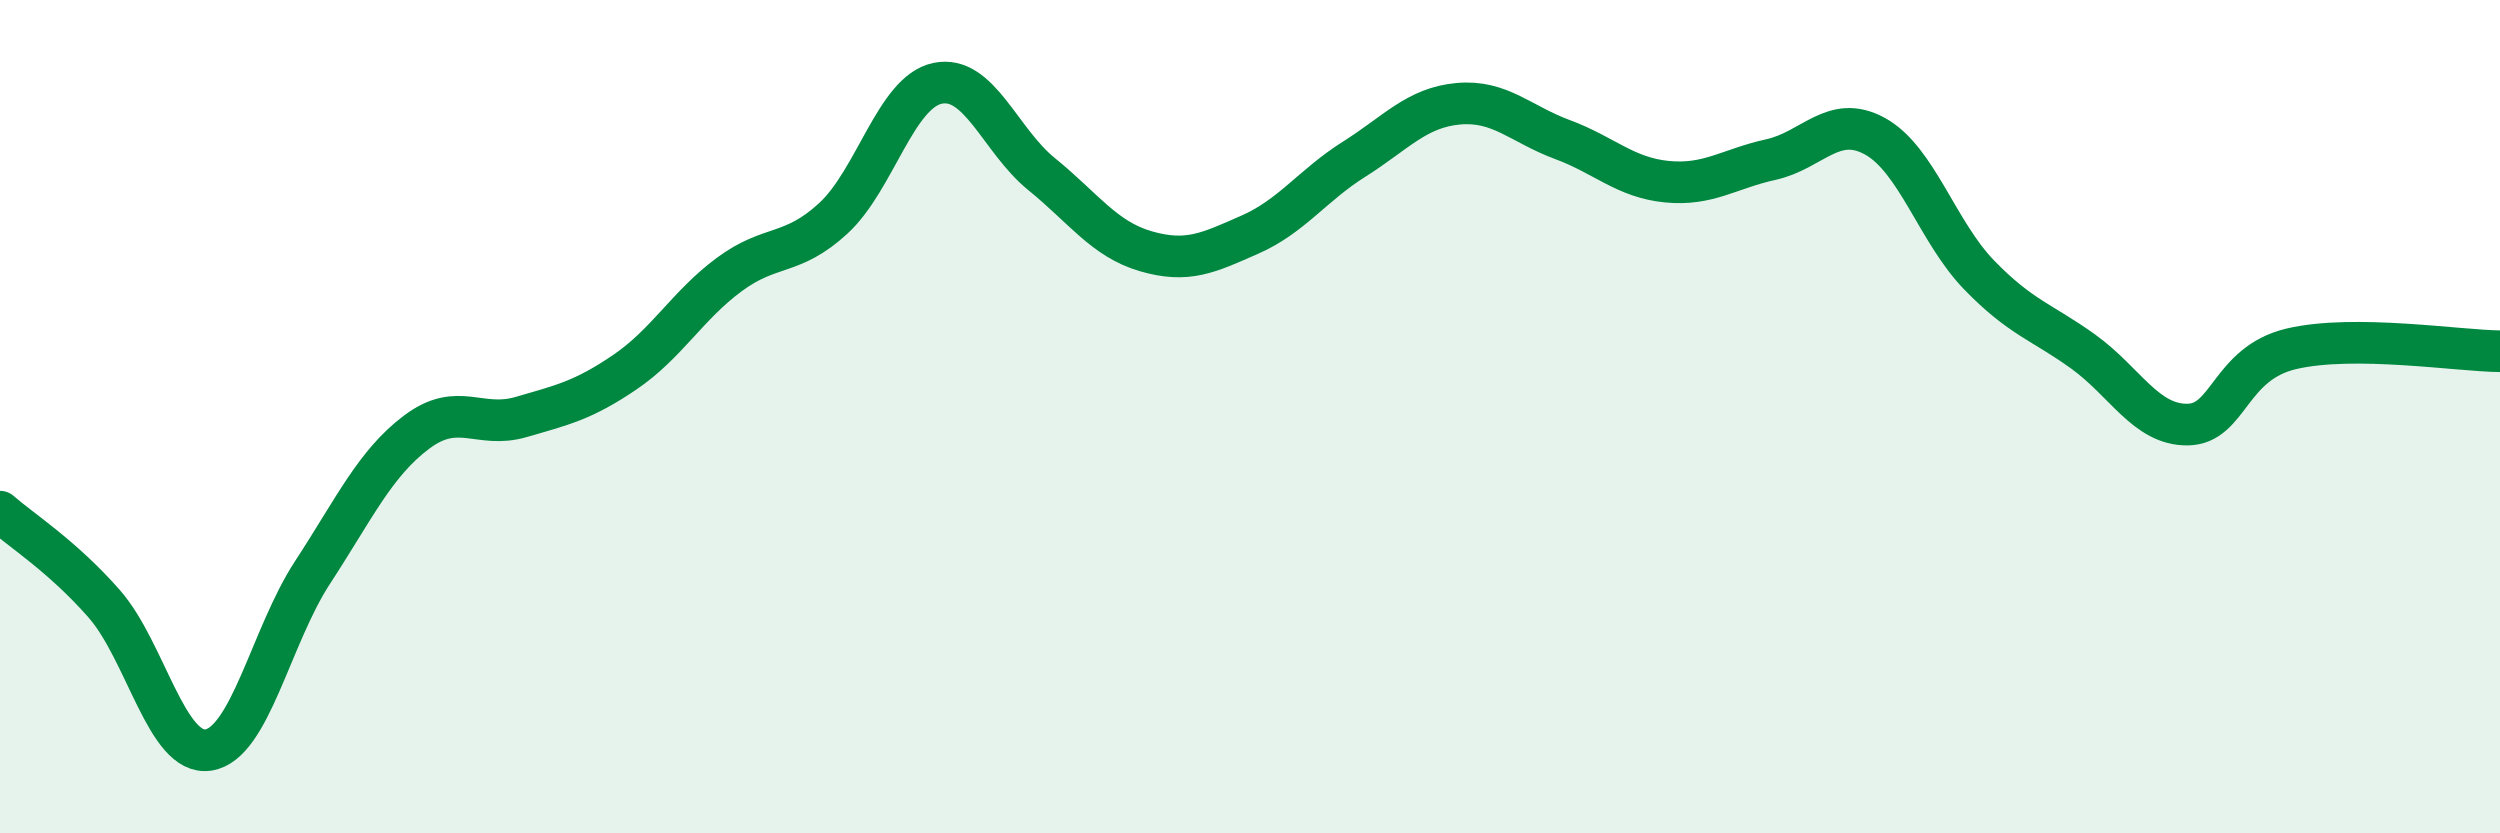 
    <svg width="60" height="20" viewBox="0 0 60 20" xmlns="http://www.w3.org/2000/svg">
      <path
        d="M 0,12.28 C 0.5,12.72 1.5,13.35 2.5,14.49 C 3.5,15.63 4,18.15 5,18 C 6,17.85 6.5,15.27 7.5,13.74 C 8.5,12.21 9,11.12 10,10.37 C 11,9.62 11.5,10.3 12.5,10.01 C 13.5,9.72 14,9.61 15,8.93 C 16,8.25 16.5,7.33 17.5,6.59 C 18.5,5.85 19,6.16 20,5.24 C 21,4.32 21.5,2.21 22.5,2 C 23.5,1.79 24,3.37 25,4.18 C 26,4.99 26.5,5.74 27.5,6.03 C 28.5,6.32 29,6.07 30,5.63 C 31,5.19 31.5,4.45 32.5,3.82 C 33.5,3.19 34,2.58 35,2.49 C 36,2.4 36.5,2.98 37.5,3.35 C 38.5,3.72 39,4.26 40,4.36 C 41,4.46 41.5,4.05 42.5,3.83 C 43.5,3.61 44,2.72 45,3.27 C 46,3.82 46.5,5.57 47.5,6.6 C 48.5,7.63 49,7.72 50,8.44 C 51,9.16 51.5,10.2 52.5,10.19 C 53.5,10.18 53.5,8.72 55,8.37 C 56.5,8.02 59,8.42 60,8.43L60 20L0 20Z"
        fill="#008740"
        opacity="0.1"
        stroke-linecap="round"
        stroke-linejoin="round"
      />
      <path
        d="M 0,12.28 C 0.5,12.72 1.5,13.35 2.5,14.49 C 3.5,15.63 4,18.15 5,18 C 6,17.85 6.5,15.27 7.5,13.74 C 8.5,12.21 9,11.12 10,10.37 C 11,9.62 11.5,10.3 12.5,10.01 C 13.5,9.72 14,9.61 15,8.93 C 16,8.25 16.5,7.33 17.5,6.59 C 18.5,5.85 19,6.16 20,5.24 C 21,4.32 21.5,2.21 22.5,2 C 23.5,1.79 24,3.37 25,4.18 C 26,4.99 26.5,5.74 27.5,6.03 C 28.5,6.32 29,6.07 30,5.63 C 31,5.19 31.5,4.45 32.5,3.82 C 33.5,3.19 34,2.58 35,2.49 C 36,2.4 36.5,2.98 37.5,3.35 C 38.5,3.72 39,4.26 40,4.36 C 41,4.46 41.5,4.05 42.5,3.83 C 43.5,3.61 44,2.72 45,3.27 C 46,3.82 46.5,5.57 47.5,6.6 C 48.5,7.63 49,7.72 50,8.44 C 51,9.16 51.5,10.2 52.5,10.19 C 53.5,10.18 53.5,8.72 55,8.37 C 56.5,8.02 59,8.42 60,8.43"
        stroke="#008740"
        stroke-width="1"
        fill="none"
        stroke-linecap="round"
        stroke-linejoin="round"
      />
    </svg>
  